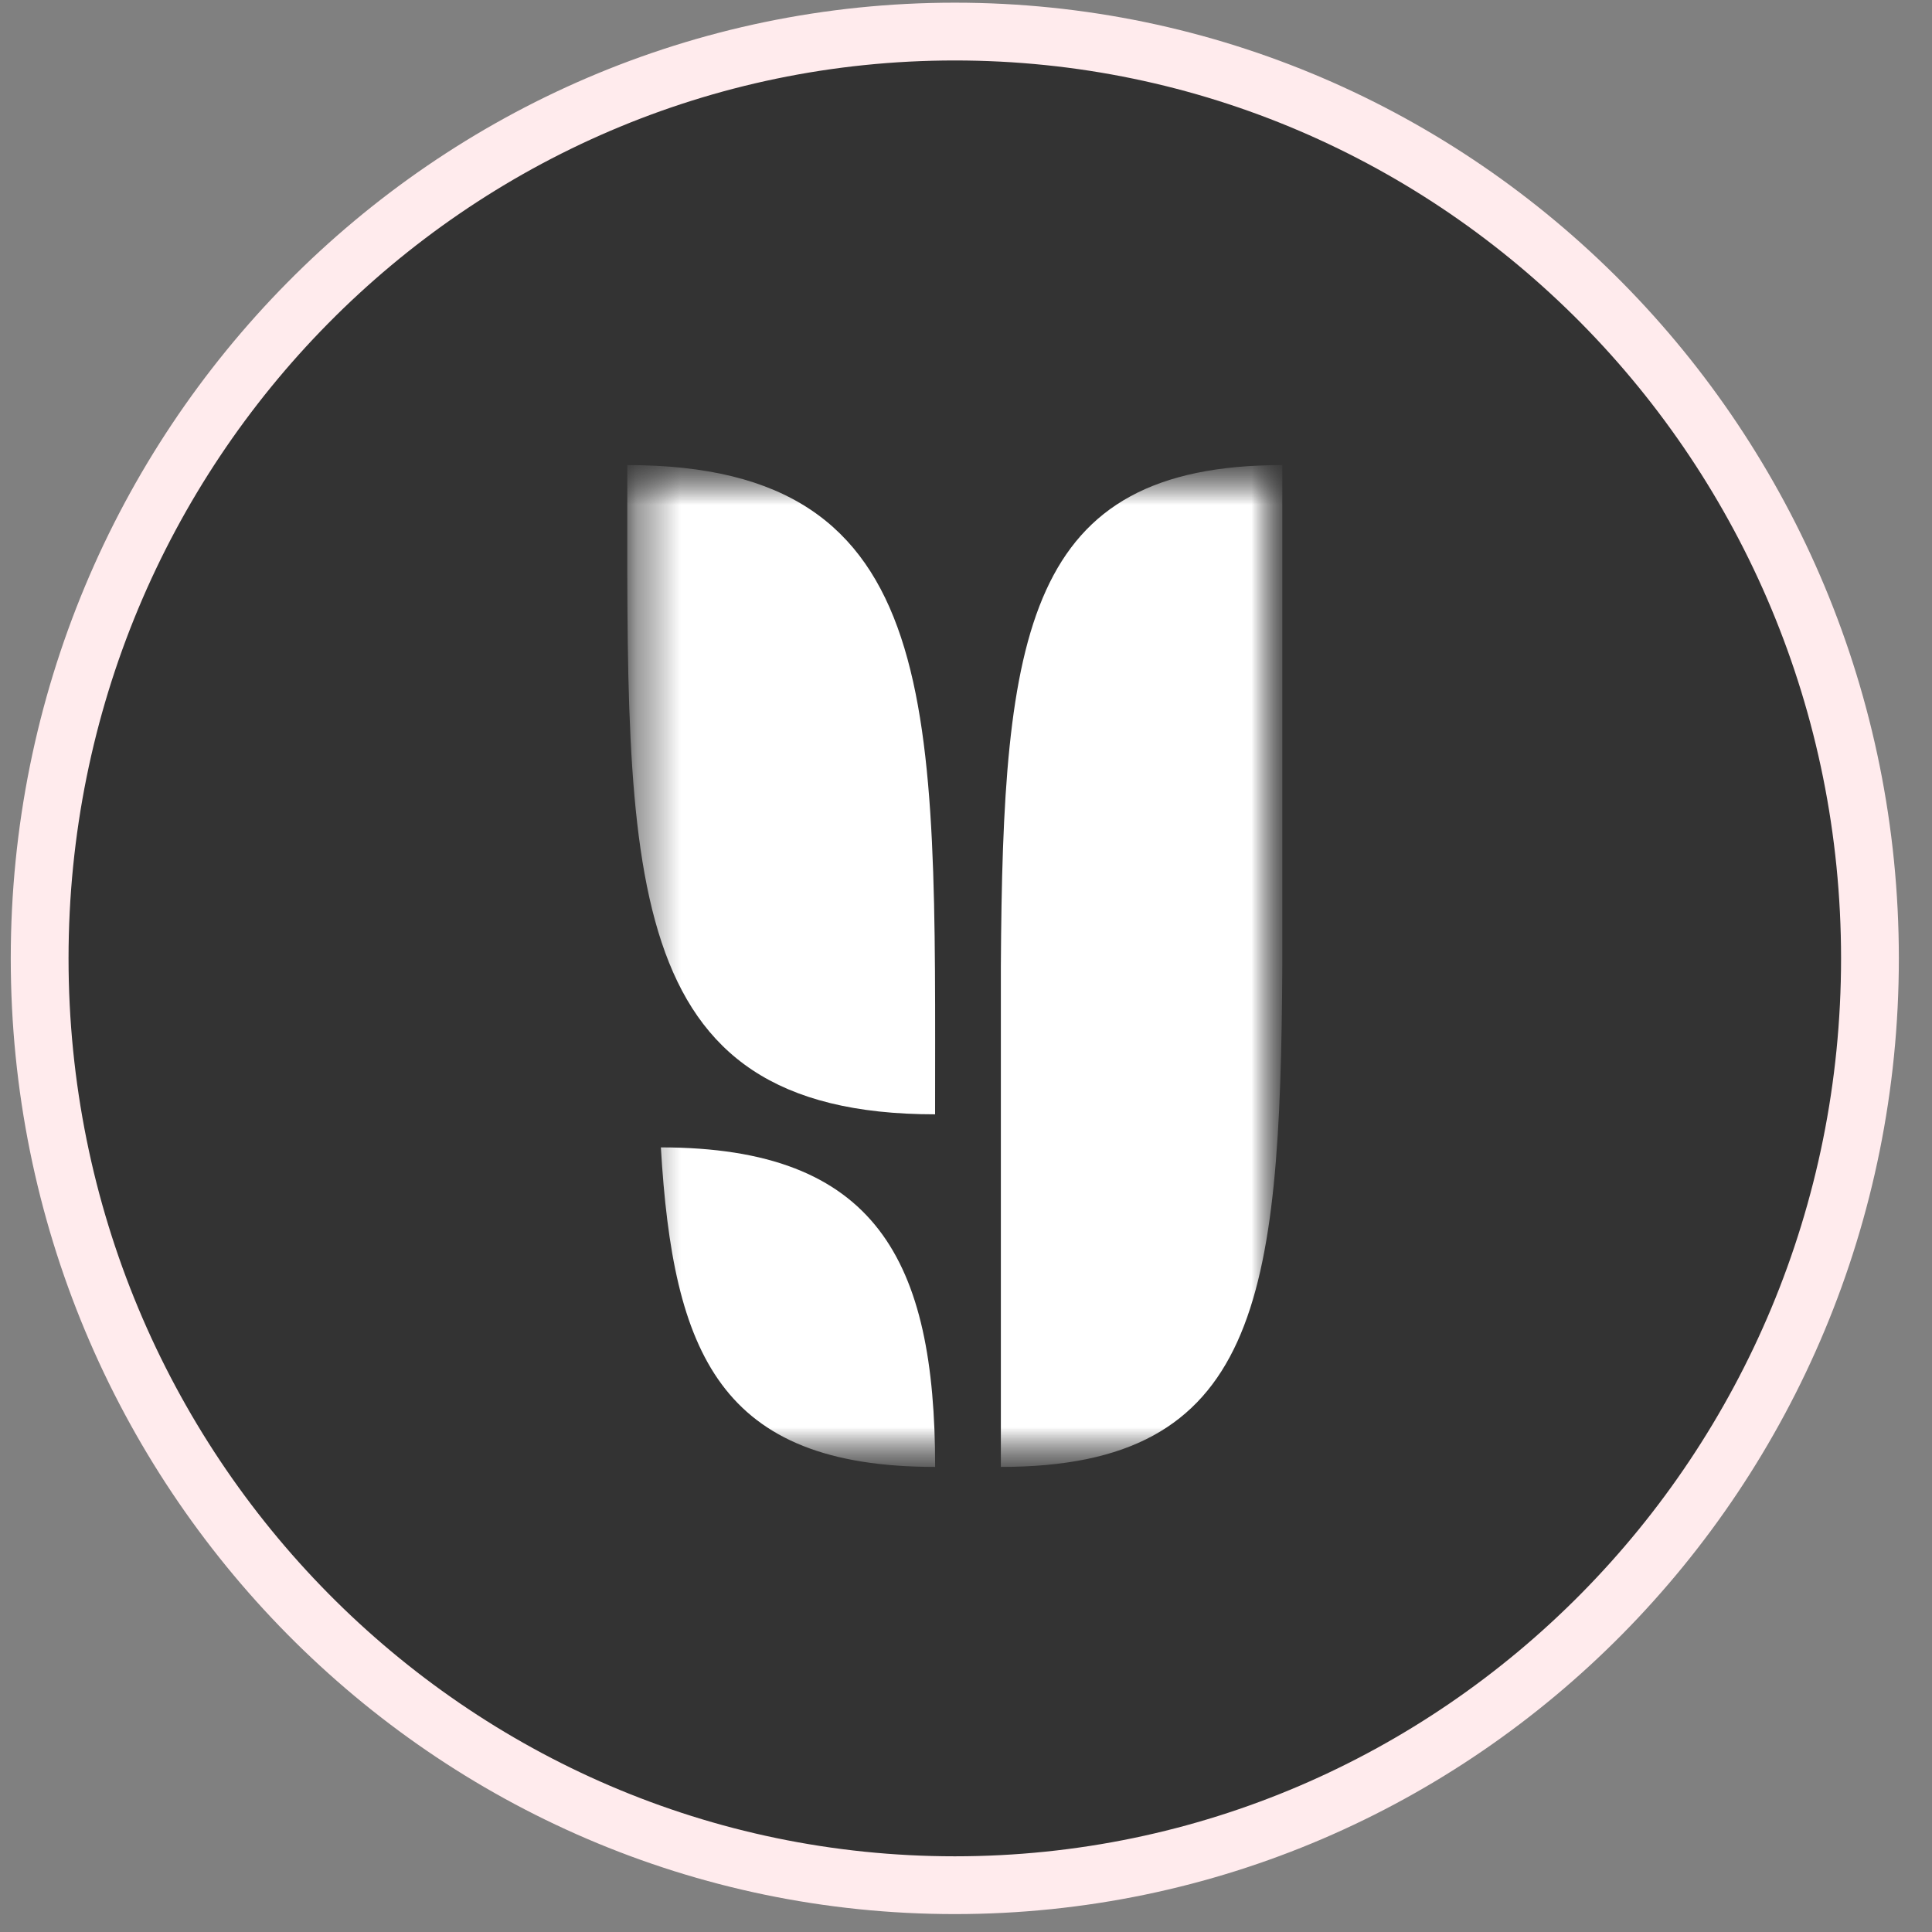 <svg xmlns="http://www.w3.org/2000/svg" width="44" height="44" fill="none" viewBox="0 0 44 44"><rect x="0" y="0" width="44" height="44" fill="#808080" stroke="none"/><path fill="#333" stroke="#FFEBED" stroke-width="1.316" d="M42.587 21.827c0 11.665-9.34 21.107-20.842 21.107-11.503 0-20.842-9.442-20.842-21.107S10.242.719 21.745.719c11.503 0 20.842 9.443 20.842 21.108z"/><mask id="a" style="mask-type:luminance" width="16" height="24" x="14" y="10" maskUnits="userSpaceOnUse"><path fill="#fff" d="M29.204 10.592H14.286v22.816h14.918V10.592z"/></mask><g mask="url(#a)"><mask id="b" style="mask-type:luminance" width="16" height="24" x="14" y="10" maskUnits="userSpaceOnUse"><path fill="#fff" d="M29.204 10.592H14.286v22.816h14.918V10.592z"/></mask><g fill="#fff" mask="url(#b)"><path d="M29.204 10.592c-5.844 0-6.366 3.798-6.41 11.408v11.408c5.857 0 6.366-3.798 6.41-11.408V10.592zM14.286 10.592c0 9.268-.252 14.786 7.01 14.786 0-9.25.267-14.786-7.01-14.786zM15.05 26.131c4.91 0 6.247 2.577 6.247 7.277-4.91 0-5.97-2.592-6.246-7.277z"/></g></g></svg>